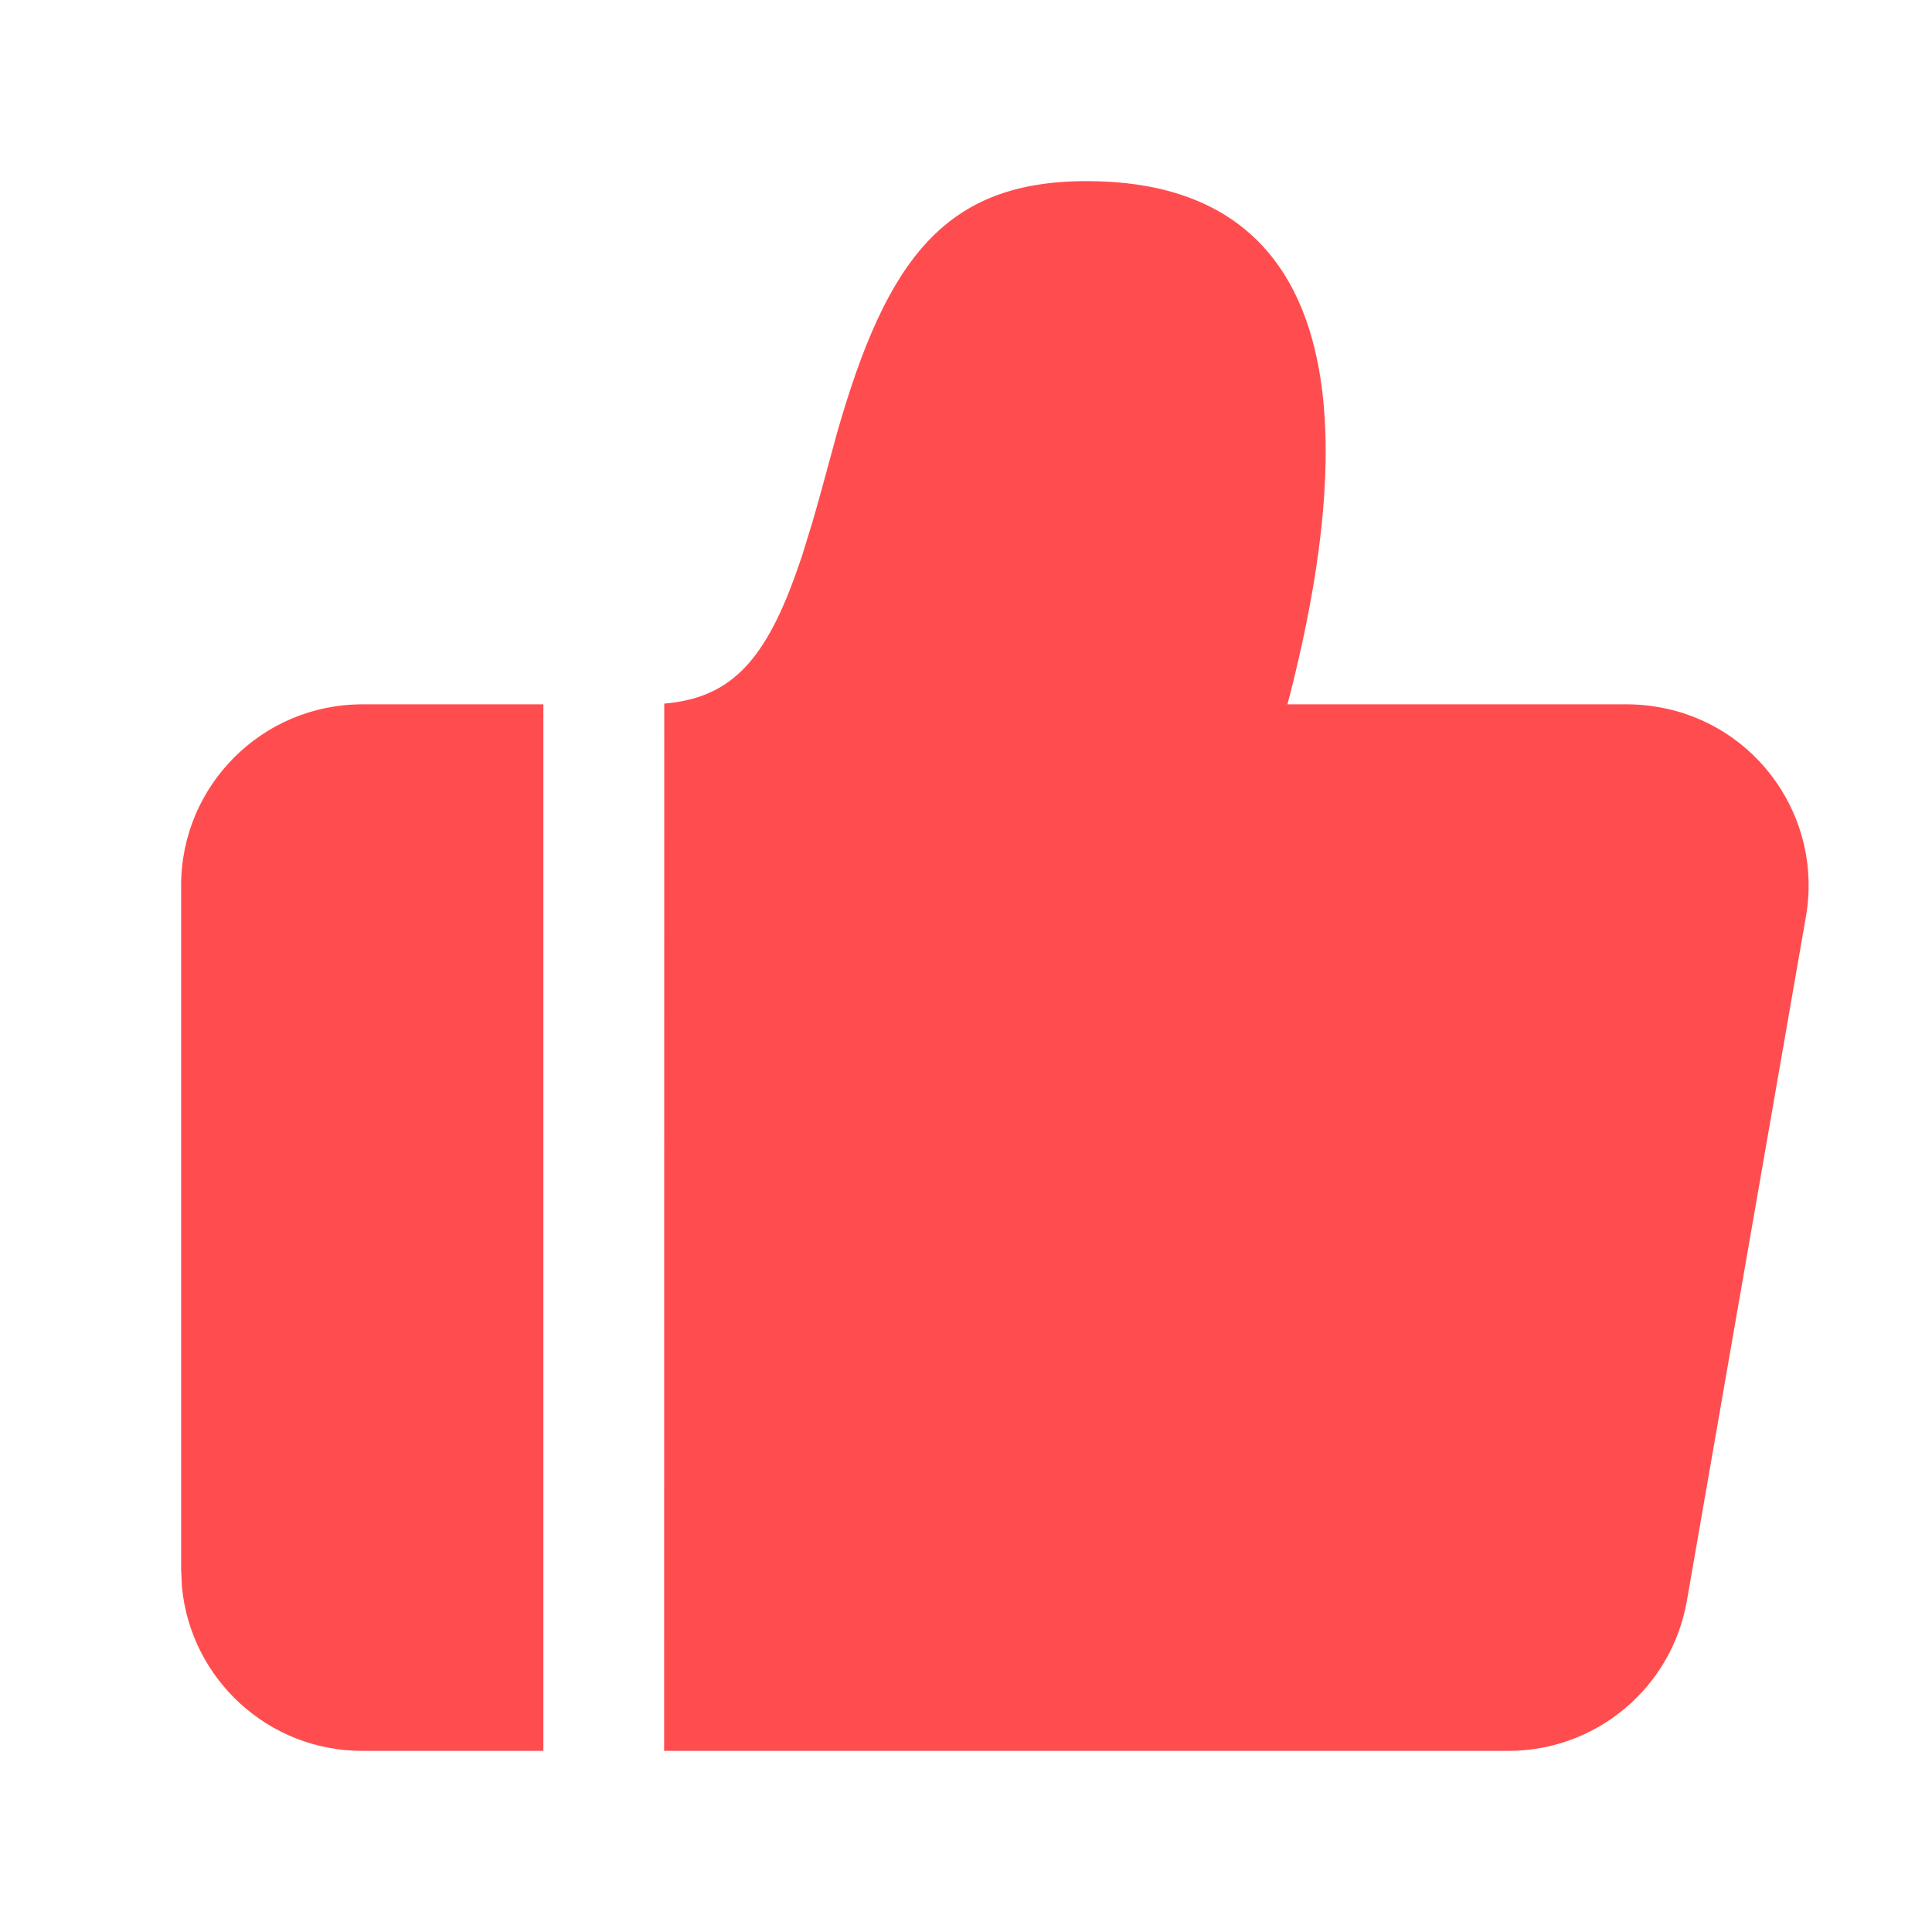 <?xml version="1.0" encoding="UTF-8"?>
<svg width="16px" height="16px" viewBox="0 0 16 16" version="1.1" xmlns="http://www.w3.org/2000/svg" xmlns:xlink="http://www.w3.org/1999/xlink">
    <title>icon_good_fill_red_16</title>
    <g id="俺搜网" stroke="none" stroke-width="1" fill="none" fill-rule="evenodd">
        <g id="04-资讯详情" transform="translate(-1268, -470)" fill="#FF4D4F" fill-rule="nonzero">
            <g id="相关推荐" transform="translate(1020, 243)">
                <g id="02" transform="translate(0, 158)">
                    <g id="编组-8" transform="translate(248, 68)">
                        <g id="形状结合" transform="translate(0, 1)">
                            <path d="M4.5,5.833 L4.5,14.5 L3,14.5 C2.22,14.5 1.58,13.905 1.507,13.144 L1.5,13 L1.5,7.333 C1.5,6.505 2.172,5.833 3,5.833 L3,5.833 L4.5,5.833 Z M9,1.5 C10.865,1.5 11.372,3.034 10.688,5.733 L10.688,5.733 L10.662,5.833 L13.478,5.833 C13.535,5.833 13.593,5.837 13.65,5.843 L13.65,5.843 L13.735,5.856 C14.551,5.997 15.098,6.774 14.956,7.59 L14.956,7.59 L13.97,13.257 C13.845,13.975 13.222,14.5 12.492,14.5 L12.492,14.5 L5.5,14.5 L5.501,5.827 C6.033,5.781 6.32,5.497 6.583,4.773 L6.641,4.607 L6.724,4.338 C6.752,4.243 6.78,4.143 6.809,4.037 L6.809,4.037 L6.931,3.589 C7.345,2.138 7.83,1.5 9,1.5 Z"></path>
                        </g>
                    </g>
                </g>
            </g>
        </g>
    </g>
</svg>